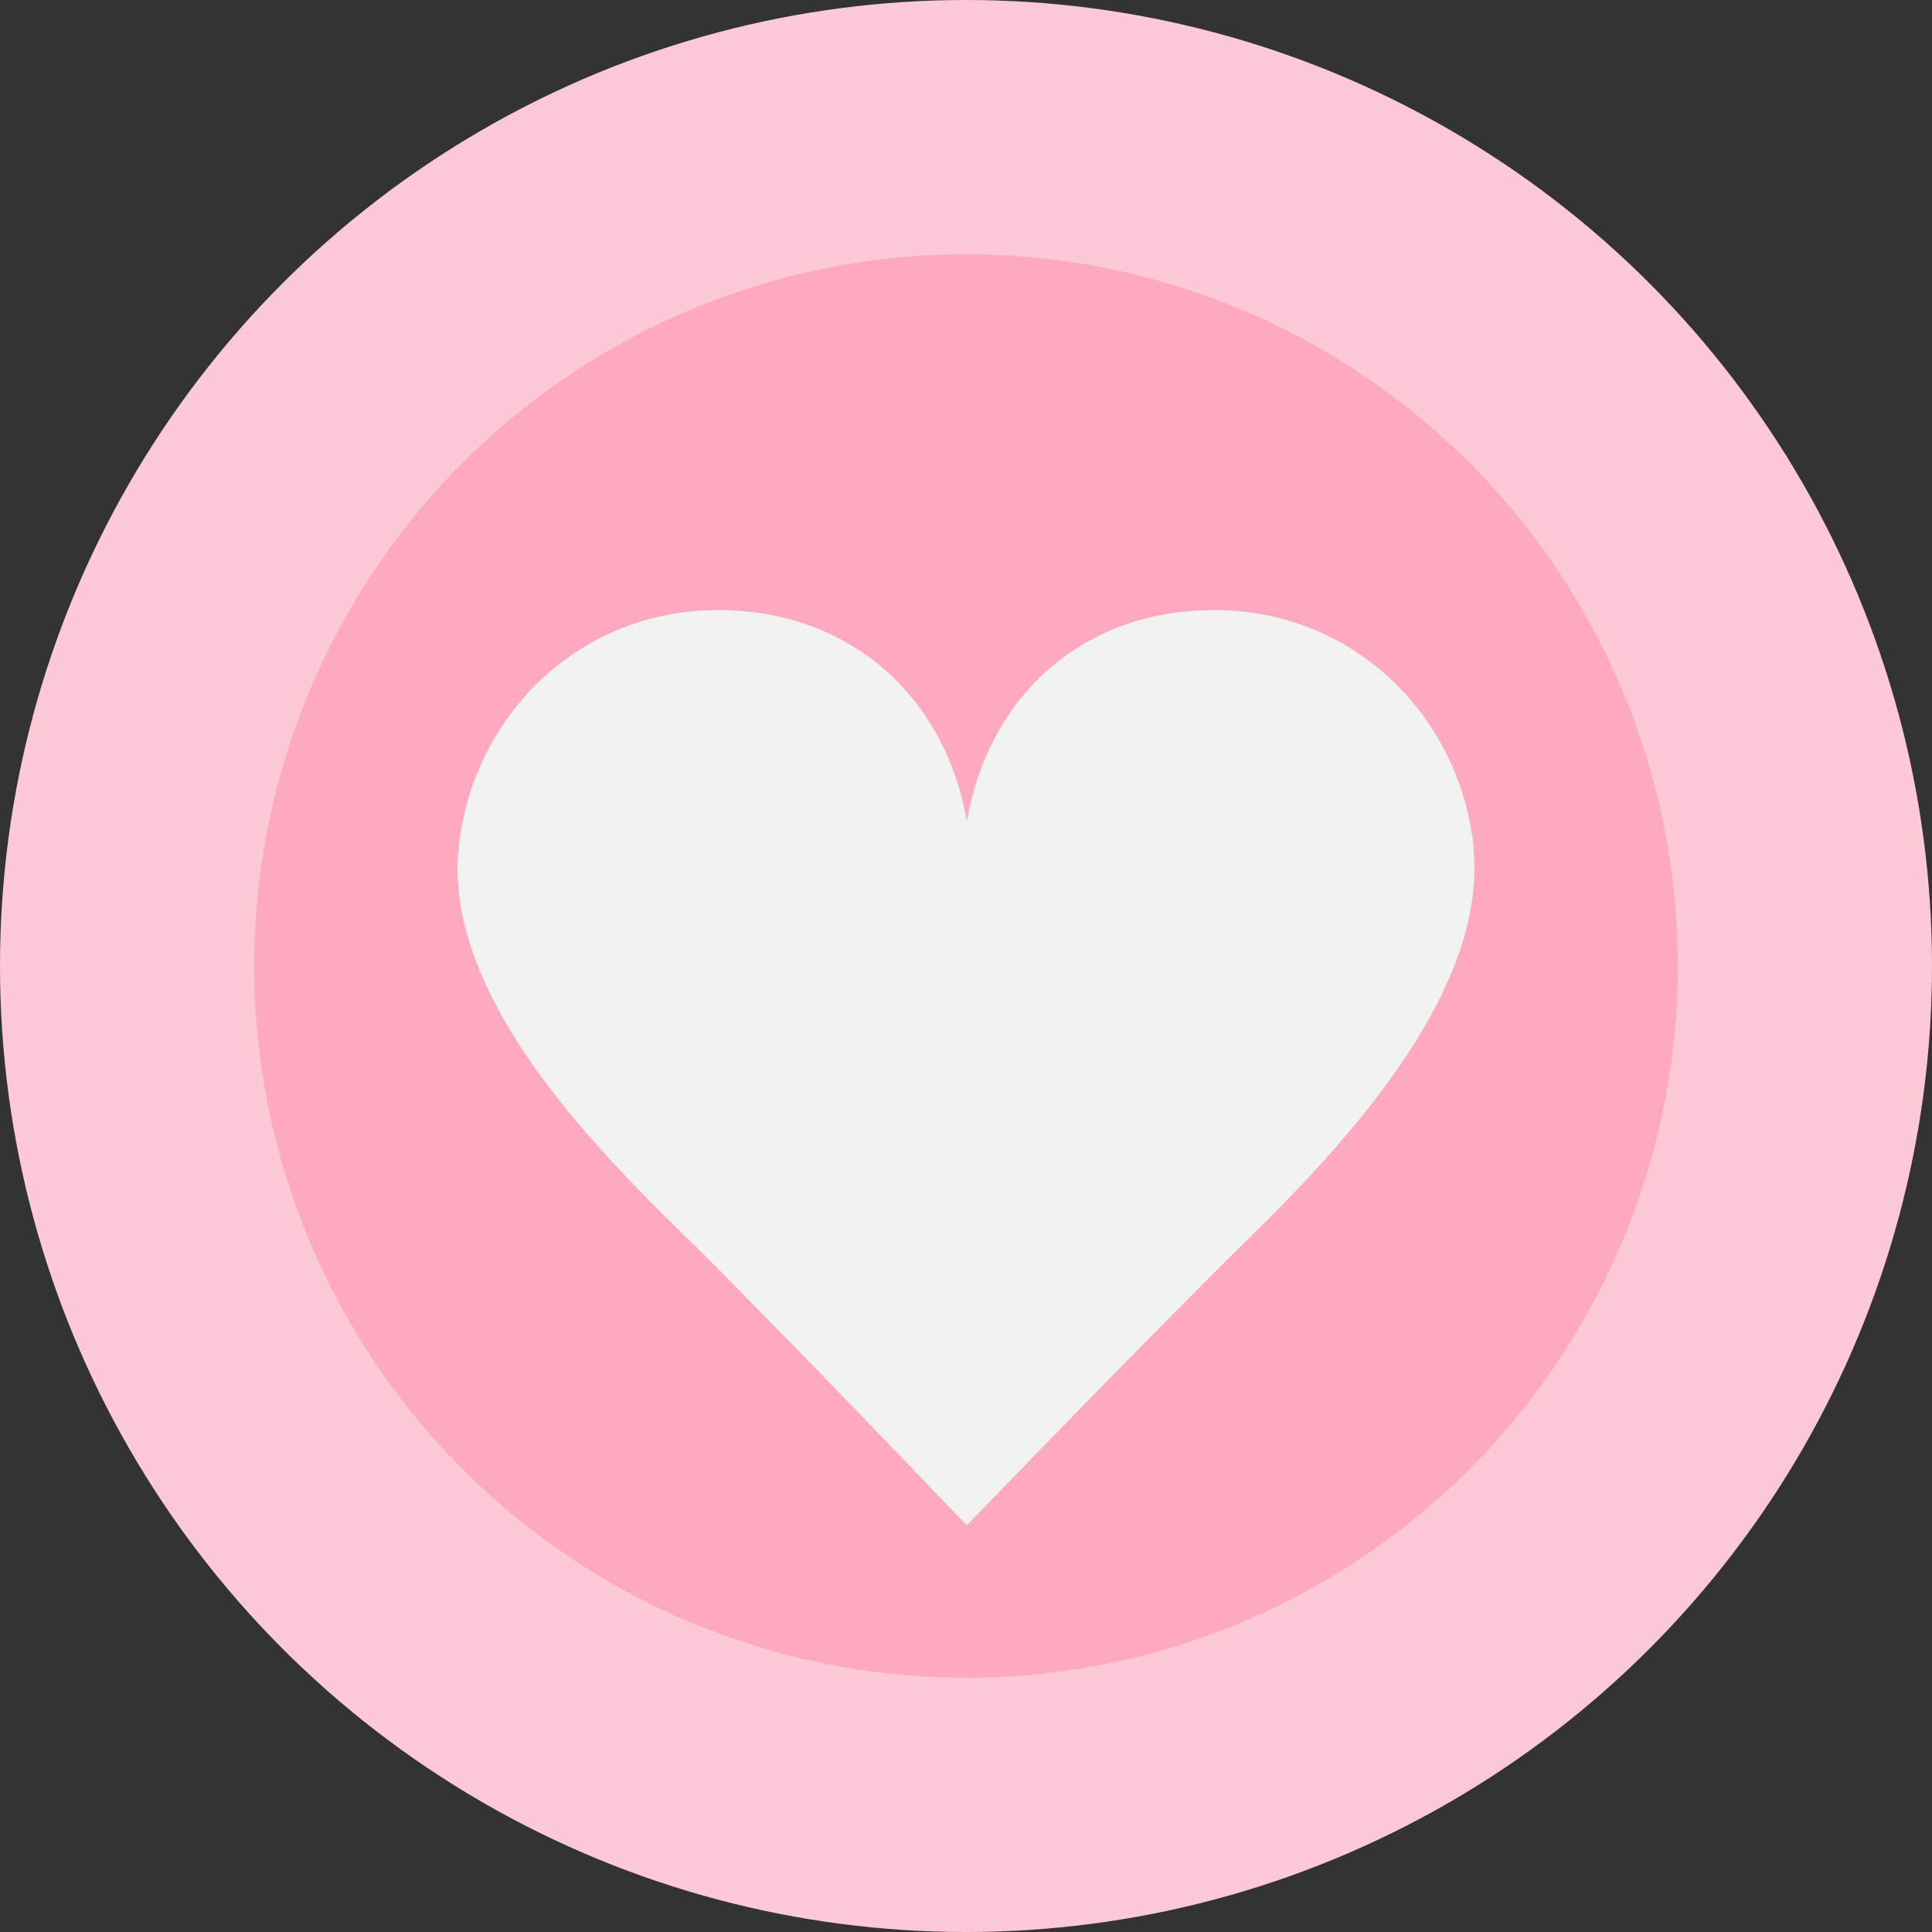 <svg width="38" height="38" viewBox="0 0 38 38" fill="none" xmlns="http://www.w3.org/2000/svg">
<rect x="0" y="0" width="38" height="38" fill="#333333" stroke="none"/>
<g id="Frame 87444">
<circle id="Ellipse 59" cx="19" cy="19" r="19" fill="#FEC9D7"/>
<circle id="Ellipse 58" cx="19" cy="19" r="14" fill="#FEA9C0"/>
<path id="Vector" fill-rule="evenodd" clip-rule="evenodd" d="M28.984 16.653C28.708 14.09 26.636 12 23.881 12C21.232 12 19.423 13.757 19.016 16.156C18.609 13.763 16.774 12 14.126 12C11.371 12 9.299 14.09 9.023 16.653C8.723 19.434 11.421 22.3 13.306 24.147C15.347 26.147 19.01 30.006 19.016 30C19.016 30 22.604 26.28 24.645 24.275C26.529 22.427 29.278 19.434 28.977 16.653H28.984Z" fill="#F2F2F2"/>
</g>
</svg>
